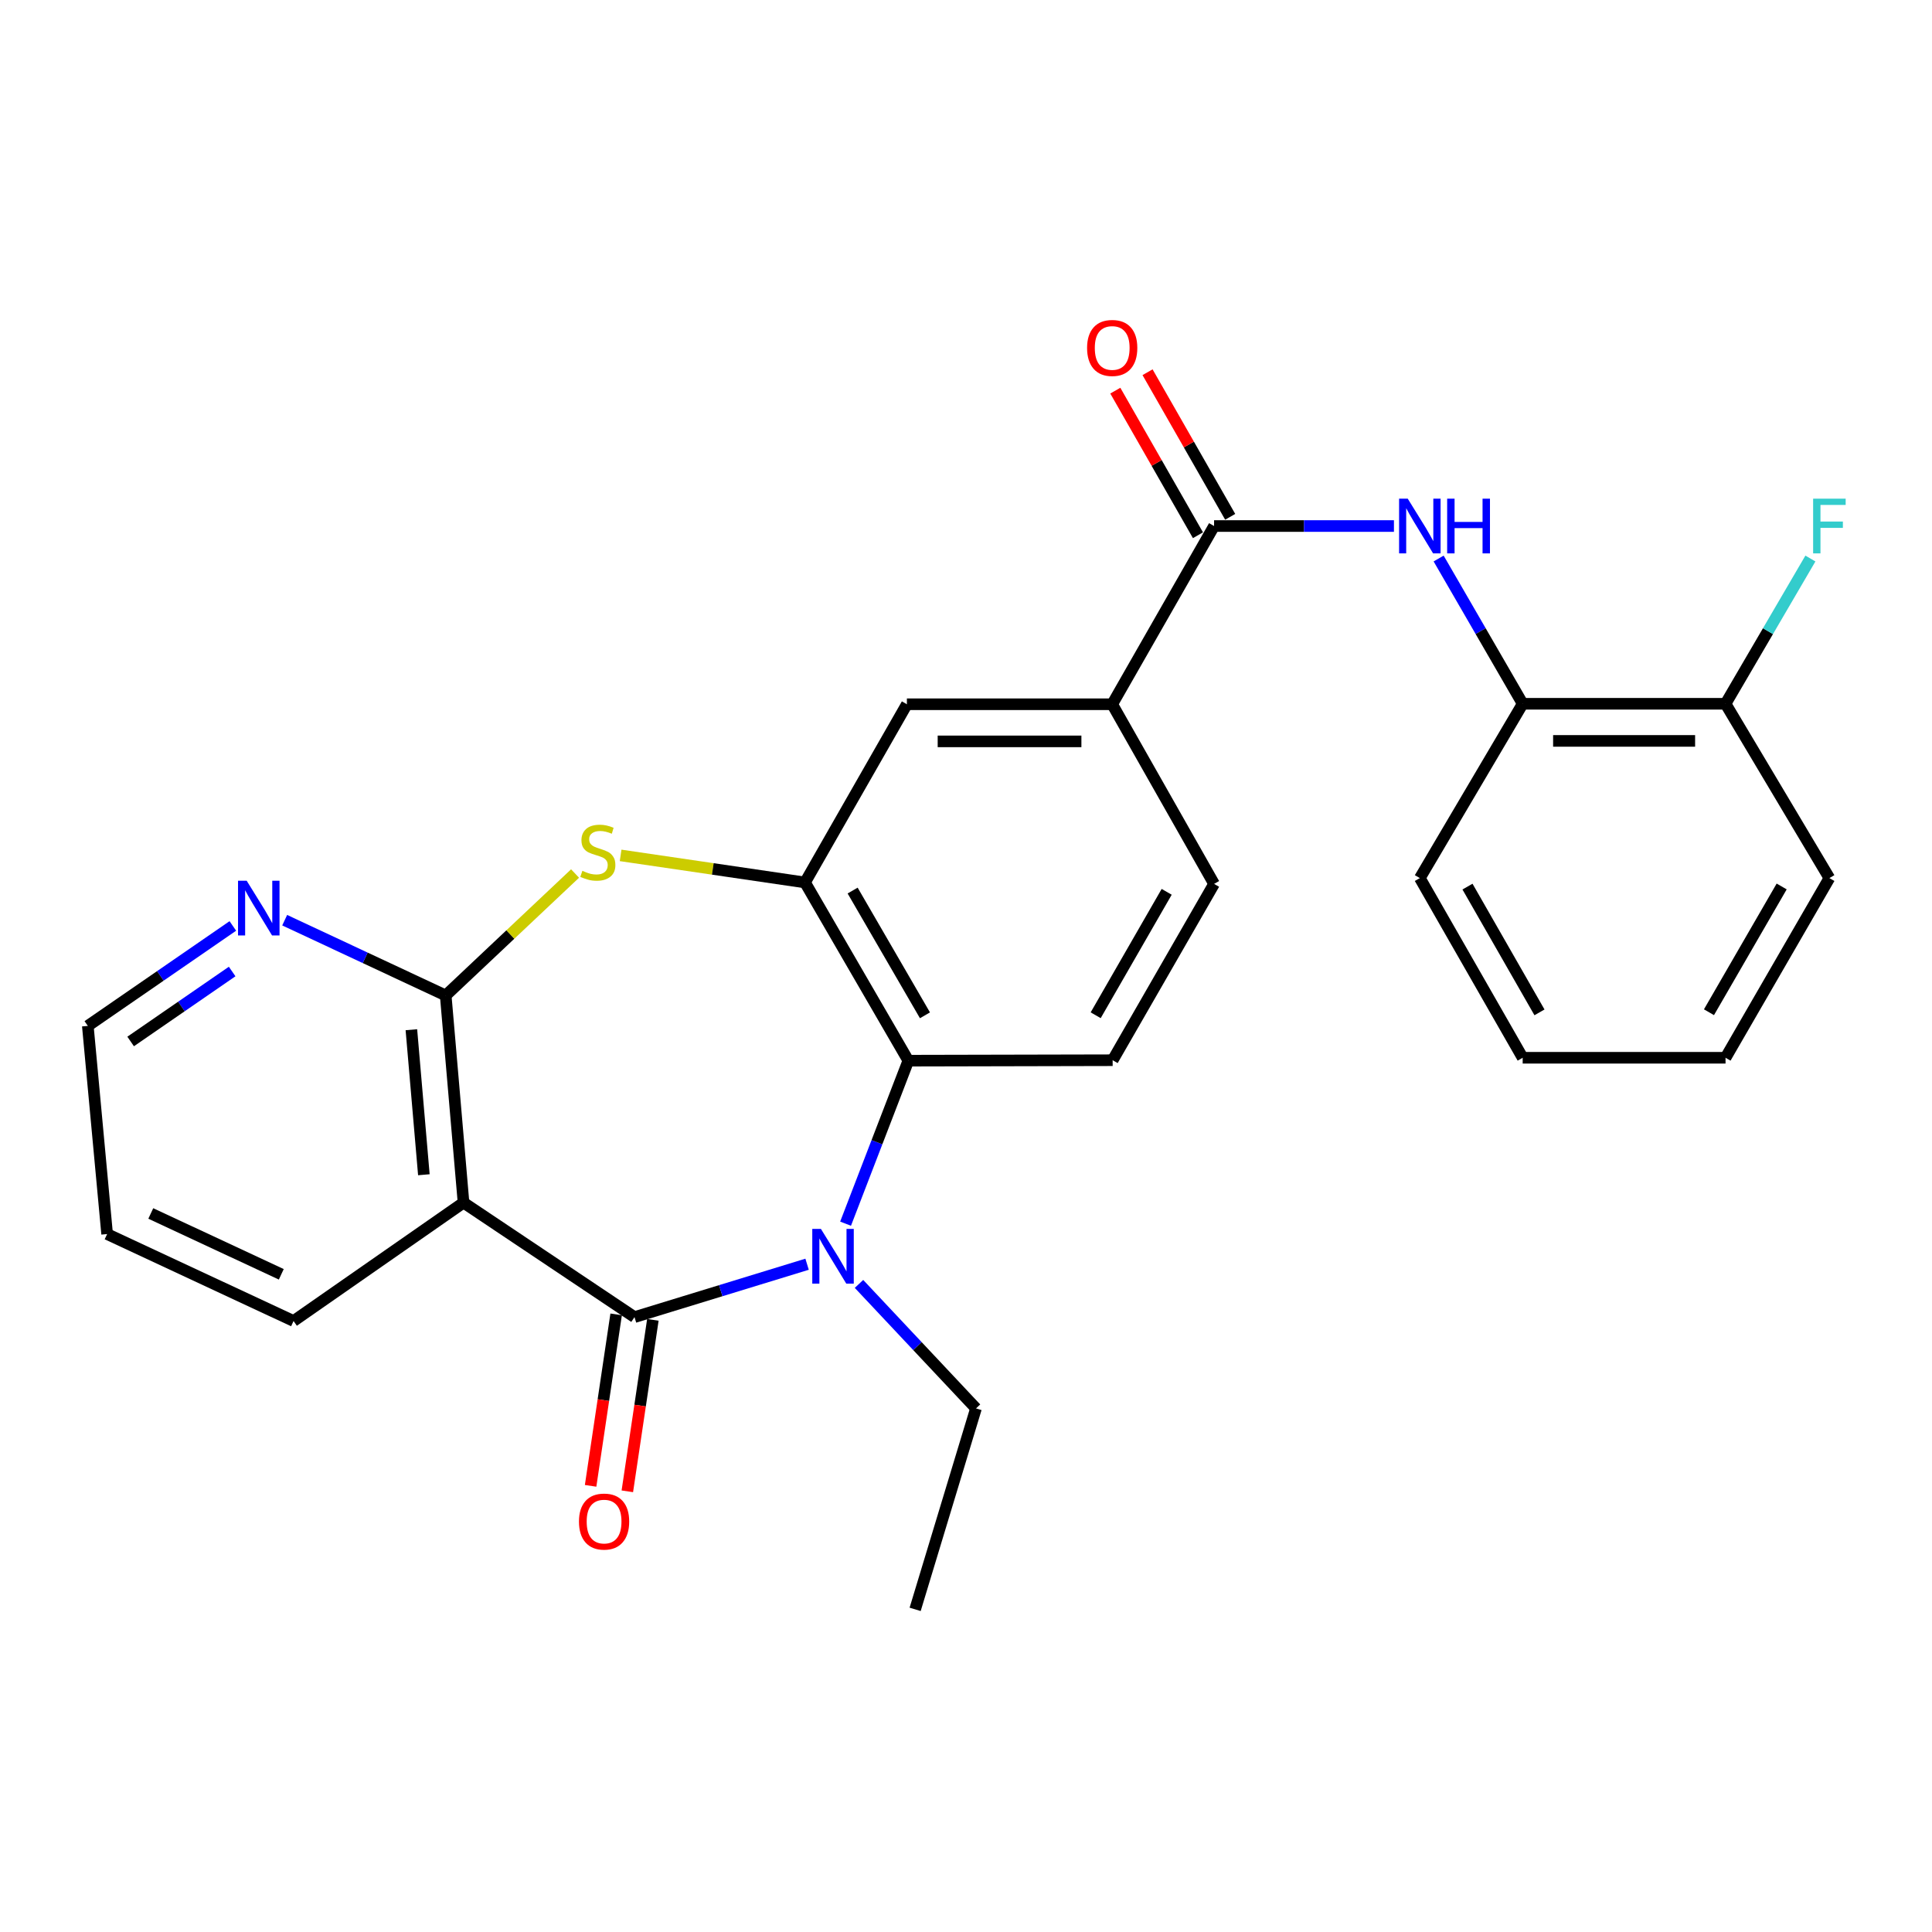 <?xml version='1.0' encoding='iso-8859-1'?>
<svg version='1.1' baseProfile='full'
              xmlns='http://www.w3.org/2000/svg'
                      xmlns:rdkit='http://www.rdkit.org/xml'
                      xmlns:xlink='http://www.w3.org/1999/xlink'
                  xml:space='preserve'
width='1000px' height='1000px' viewBox='0 0 1000 1000'>
<!-- END OF HEADER -->
<rect style='opacity:1.0;fill:#FFFFFF;stroke:none' width='1000' height='1000' x='0' y='0'> </rect>
<path class='bond-0' d='M 328.42,681.735 L 373.083,668.05' style='fill:none;fill-rule:evenodd;stroke:#000000;stroke-width:6px;stroke-linecap:butt;stroke-linejoin:miter;stroke-opacity:1' />
<path class='bond-0' d='M 373.083,668.05 L 417.746,654.364' style='fill:none;fill-rule:evenodd;stroke:#0000FF;stroke-width:6px;stroke-linecap:butt;stroke-linejoin:miter;stroke-opacity:1' />
<path class='bond-1' d='M 328.42,681.735 L 239.921,622.479' style='fill:none;fill-rule:evenodd;stroke:#000000;stroke-width:6px;stroke-linecap:butt;stroke-linejoin:miter;stroke-opacity:1' />
<path class='bond-13' d='M 318.916,680.32 L 312.307,724.695' style='fill:none;fill-rule:evenodd;stroke:#000000;stroke-width:6px;stroke-linecap:butt;stroke-linejoin:miter;stroke-opacity:1' />
<path class='bond-13' d='M 312.307,724.695 L 305.698,769.069' style='fill:none;fill-rule:evenodd;stroke:#FF0000;stroke-width:6px;stroke-linecap:butt;stroke-linejoin:miter;stroke-opacity:1' />
<path class='bond-13' d='M 337.924,683.151 L 331.316,727.526' style='fill:none;fill-rule:evenodd;stroke:#000000;stroke-width:6px;stroke-linecap:butt;stroke-linejoin:miter;stroke-opacity:1' />
<path class='bond-13' d='M 331.316,727.526 L 324.707,771.9' style='fill:none;fill-rule:evenodd;stroke:#FF0000;stroke-width:6px;stroke-linecap:butt;stroke-linejoin:miter;stroke-opacity:1' />
<path class='bond-5' d='M 437.669,633.377 L 453.911,591.19' style='fill:none;fill-rule:evenodd;stroke:#0000FF;stroke-width:6px;stroke-linecap:butt;stroke-linejoin:miter;stroke-opacity:1' />
<path class='bond-5' d='M 453.911,591.19 L 470.154,549.002' style='fill:none;fill-rule:evenodd;stroke:#000000;stroke-width:6px;stroke-linecap:butt;stroke-linejoin:miter;stroke-opacity:1' />
<path class='bond-17' d='M 444.614,664.552 L 474.894,696.771' style='fill:none;fill-rule:evenodd;stroke:#0000FF;stroke-width:6px;stroke-linecap:butt;stroke-linejoin:miter;stroke-opacity:1' />
<path class='bond-17' d='M 474.894,696.771 L 505.173,728.99' style='fill:none;fill-rule:evenodd;stroke:#000000;stroke-width:6px;stroke-linecap:butt;stroke-linejoin:miter;stroke-opacity:1' />
<path class='bond-2' d='M 239.921,622.479 L 230.696,515.253' style='fill:none;fill-rule:evenodd;stroke:#000000;stroke-width:6px;stroke-linecap:butt;stroke-linejoin:miter;stroke-opacity:1' />
<path class='bond-2' d='M 219.39,608.043 L 212.932,532.984' style='fill:none;fill-rule:evenodd;stroke:#000000;stroke-width:6px;stroke-linecap:butt;stroke-linejoin:miter;stroke-opacity:1' />
<path class='bond-18' d='M 239.921,622.479 L 151.944,683.753' style='fill:none;fill-rule:evenodd;stroke:#000000;stroke-width:6px;stroke-linecap:butt;stroke-linejoin:miter;stroke-opacity:1' />
<path class='bond-3' d='M 230.696,515.253 L 264.174,483.691' style='fill:none;fill-rule:evenodd;stroke:#000000;stroke-width:6px;stroke-linecap:butt;stroke-linejoin:miter;stroke-opacity:1' />
<path class='bond-3' d='M 264.174,483.691 L 297.651,452.129' style='fill:none;fill-rule:evenodd;stroke:#CCCC00;stroke-width:6px;stroke-linecap:butt;stroke-linejoin:miter;stroke-opacity:1' />
<path class='bond-12' d='M 230.696,515.253 L 189.025,495.769' style='fill:none;fill-rule:evenodd;stroke:#000000;stroke-width:6px;stroke-linecap:butt;stroke-linejoin:miter;stroke-opacity:1' />
<path class='bond-12' d='M 189.025,495.769 L 147.353,476.286' style='fill:none;fill-rule:evenodd;stroke:#0000FF;stroke-width:6px;stroke-linecap:butt;stroke-linejoin:miter;stroke-opacity:1' />
<path class='bond-27' d='M 321.227,442.748 L 368.95,449.751' style='fill:none;fill-rule:evenodd;stroke:#CCCC00;stroke-width:6px;stroke-linecap:butt;stroke-linejoin:miter;stroke-opacity:1' />
<path class='bond-27' d='M 368.95,449.751 L 416.674,456.755' style='fill:none;fill-rule:evenodd;stroke:#000000;stroke-width:6px;stroke-linecap:butt;stroke-linejoin:miter;stroke-opacity:1' />
<path class='bond-4' d='M 416.674,456.755 L 470.154,549.002' style='fill:none;fill-rule:evenodd;stroke:#000000;stroke-width:6px;stroke-linecap:butt;stroke-linejoin:miter;stroke-opacity:1' />
<path class='bond-4' d='M 441.322,460.953 L 478.758,525.526' style='fill:none;fill-rule:evenodd;stroke:#000000;stroke-width:6px;stroke-linecap:butt;stroke-linejoin:miter;stroke-opacity:1' />
<path class='bond-9' d='M 416.674,456.755 L 469.406,364.519' style='fill:none;fill-rule:evenodd;stroke:#000000;stroke-width:6px;stroke-linecap:butt;stroke-linejoin:miter;stroke-opacity:1' />
<path class='bond-10' d='M 470.154,549.002 L 575.907,548.767' style='fill:none;fill-rule:evenodd;stroke:#000000;stroke-width:6px;stroke-linecap:butt;stroke-linejoin:miter;stroke-opacity:1' />
<path class='bond-6' d='M 628.404,272.272 L 575.672,364.519' style='fill:none;fill-rule:evenodd;stroke:#000000;stroke-width:6px;stroke-linecap:butt;stroke-linejoin:miter;stroke-opacity:1' />
<path class='bond-7' d='M 628.404,272.272 L 674.953,272.272' style='fill:none;fill-rule:evenodd;stroke:#000000;stroke-width:6px;stroke-linecap:butt;stroke-linejoin:miter;stroke-opacity:1' />
<path class='bond-7' d='M 674.953,272.272 L 721.502,272.272' style='fill:none;fill-rule:evenodd;stroke:#0000FF;stroke-width:6px;stroke-linecap:butt;stroke-linejoin:miter;stroke-opacity:1' />
<path class='bond-14' d='M 636.747,267.503 L 615.358,230.083' style='fill:none;fill-rule:evenodd;stroke:#000000;stroke-width:6px;stroke-linecap:butt;stroke-linejoin:miter;stroke-opacity:1' />
<path class='bond-14' d='M 615.358,230.083 L 593.969,192.662' style='fill:none;fill-rule:evenodd;stroke:#FF0000;stroke-width:6px;stroke-linecap:butt;stroke-linejoin:miter;stroke-opacity:1' />
<path class='bond-14' d='M 620.062,277.04 L 598.673,239.62' style='fill:none;fill-rule:evenodd;stroke:#000000;stroke-width:6px;stroke-linecap:butt;stroke-linejoin:miter;stroke-opacity:1' />
<path class='bond-14' d='M 598.673,239.62 L 577.284,202.199' style='fill:none;fill-rule:evenodd;stroke:#FF0000;stroke-width:6px;stroke-linecap:butt;stroke-linejoin:miter;stroke-opacity:1' />
<path class='bond-11' d='M 744.636,289.089 L 766.387,326.681' style='fill:none;fill-rule:evenodd;stroke:#0000FF;stroke-width:6px;stroke-linecap:butt;stroke-linejoin:miter;stroke-opacity:1' />
<path class='bond-11' d='M 766.387,326.681 L 788.139,364.273' style='fill:none;fill-rule:evenodd;stroke:#000000;stroke-width:6px;stroke-linecap:butt;stroke-linejoin:miter;stroke-opacity:1' />
<path class='bond-8' d='M 575.672,364.519 L 628.404,457.502' style='fill:none;fill-rule:evenodd;stroke:#000000;stroke-width:6px;stroke-linecap:butt;stroke-linejoin:miter;stroke-opacity:1' />
<path class='bond-29' d='M 575.672,364.519 L 469.406,364.519' style='fill:none;fill-rule:evenodd;stroke:#000000;stroke-width:6px;stroke-linecap:butt;stroke-linejoin:miter;stroke-opacity:1' />
<path class='bond-29' d='M 559.732,383.737 L 485.346,383.737' style='fill:none;fill-rule:evenodd;stroke:#000000;stroke-width:6px;stroke-linecap:butt;stroke-linejoin:miter;stroke-opacity:1' />
<path class='bond-15' d='M 575.907,548.767 L 628.404,457.502' style='fill:none;fill-rule:evenodd;stroke:#000000;stroke-width:6px;stroke-linecap:butt;stroke-linejoin:miter;stroke-opacity:1' />
<path class='bond-15' d='M 567.123,525.495 L 603.871,461.61' style='fill:none;fill-rule:evenodd;stroke:#000000;stroke-width:6px;stroke-linecap:butt;stroke-linejoin:miter;stroke-opacity:1' />
<path class='bond-16' d='M 788.139,364.273 L 893.134,364.273' style='fill:none;fill-rule:evenodd;stroke:#000000;stroke-width:6px;stroke-linecap:butt;stroke-linejoin:miter;stroke-opacity:1' />
<path class='bond-16' d='M 803.888,383.491 L 877.385,383.491' style='fill:none;fill-rule:evenodd;stroke:#000000;stroke-width:6px;stroke-linecap:butt;stroke-linejoin:miter;stroke-opacity:1' />
<path class='bond-21' d='M 788.139,364.273 L 734.905,454.502' style='fill:none;fill-rule:evenodd;stroke:#000000;stroke-width:6px;stroke-linecap:butt;stroke-linejoin:miter;stroke-opacity:1' />
<path class='bond-28' d='M 120.517,479.269 L 82.986,505.135' style='fill:none;fill-rule:evenodd;stroke:#0000FF;stroke-width:6px;stroke-linecap:butt;stroke-linejoin:miter;stroke-opacity:1' />
<path class='bond-28' d='M 82.986,505.135 L 45.455,531.001' style='fill:none;fill-rule:evenodd;stroke:#000000;stroke-width:6px;stroke-linecap:butt;stroke-linejoin:miter;stroke-opacity:1' />
<path class='bond-28' d='M 120.163,502.853 L 93.891,520.959' style='fill:none;fill-rule:evenodd;stroke:#0000FF;stroke-width:6px;stroke-linecap:butt;stroke-linejoin:miter;stroke-opacity:1' />
<path class='bond-28' d='M 93.891,520.959 L 67.62,539.065' style='fill:none;fill-rule:evenodd;stroke:#000000;stroke-width:6px;stroke-linecap:butt;stroke-linejoin:miter;stroke-opacity:1' />
<path class='bond-19' d='M 893.134,364.273 L 915.098,326.684' style='fill:none;fill-rule:evenodd;stroke:#000000;stroke-width:6px;stroke-linecap:butt;stroke-linejoin:miter;stroke-opacity:1' />
<path class='bond-19' d='M 915.098,326.684 L 937.061,289.096' style='fill:none;fill-rule:evenodd;stroke:#33CCCC;stroke-width:6px;stroke-linecap:butt;stroke-linejoin:miter;stroke-opacity:1' />
<path class='bond-22' d='M 893.134,364.273 L 946.891,454.502' style='fill:none;fill-rule:evenodd;stroke:#000000;stroke-width:6px;stroke-linecap:butt;stroke-linejoin:miter;stroke-opacity:1' />
<path class='bond-23' d='M 505.173,728.99 L 473.677,833.003' style='fill:none;fill-rule:evenodd;stroke:#000000;stroke-width:6px;stroke-linecap:butt;stroke-linejoin:miter;stroke-opacity:1' />
<path class='bond-24' d='M 151.944,683.753 L 55.448,638.751' style='fill:none;fill-rule:evenodd;stroke:#000000;stroke-width:6px;stroke-linecap:butt;stroke-linejoin:miter;stroke-opacity:1' />
<path class='bond-24' d='M 145.593,659.586 L 78.045,628.084' style='fill:none;fill-rule:evenodd;stroke:#000000;stroke-width:6px;stroke-linecap:butt;stroke-linejoin:miter;stroke-opacity:1' />
<path class='bond-20' d='M 45.455,531.001 L 55.448,638.751' style='fill:none;fill-rule:evenodd;stroke:#000000;stroke-width:6px;stroke-linecap:butt;stroke-linejoin:miter;stroke-opacity:1' />
<path class='bond-25' d='M 734.905,454.502 L 788.139,547.497' style='fill:none;fill-rule:evenodd;stroke:#000000;stroke-width:6px;stroke-linecap:butt;stroke-linejoin:miter;stroke-opacity:1' />
<path class='bond-25' d='M 759.569,458.904 L 796.833,524' style='fill:none;fill-rule:evenodd;stroke:#000000;stroke-width:6px;stroke-linecap:butt;stroke-linejoin:miter;stroke-opacity:1' />
<path class='bond-30' d='M 946.891,454.502 L 893.134,547.497' style='fill:none;fill-rule:evenodd;stroke:#000000;stroke-width:6px;stroke-linecap:butt;stroke-linejoin:miter;stroke-opacity:1' />
<path class='bond-30' d='M 922.19,458.833 L 884.559,523.929' style='fill:none;fill-rule:evenodd;stroke:#000000;stroke-width:6px;stroke-linecap:butt;stroke-linejoin:miter;stroke-opacity:1' />
<path class='bond-26' d='M 788.139,547.497 L 893.134,547.497' style='fill:none;fill-rule:evenodd;stroke:#000000;stroke-width:6px;stroke-linecap:butt;stroke-linejoin:miter;stroke-opacity:1' />
<path  class='atom-1' d='M 424.913 636.09
L 434.193 651.09
Q 435.113 652.57, 436.593 655.25
Q 438.073 657.93, 438.153 658.09
L 438.153 636.09
L 441.913 636.09
L 441.913 664.41
L 438.033 664.41
L 428.073 648.01
Q 426.913 646.09, 425.673 643.89
Q 424.473 641.69, 424.113 641.01
L 424.113 664.41
L 420.433 664.41
L 420.433 636.09
L 424.913 636.09
' fill='#0000FF'/>
<path  class='atom-4' d='M 301.437 450.738
Q 301.757 450.858, 303.077 451.418
Q 304.397 451.978, 305.837 452.338
Q 307.317 452.658, 308.757 452.658
Q 311.437 452.658, 312.997 451.378
Q 314.557 450.058, 314.557 447.778
Q 314.557 446.218, 313.757 445.258
Q 312.997 444.298, 311.797 443.778
Q 310.597 443.258, 308.597 442.658
Q 306.077 441.898, 304.557 441.178
Q 303.077 440.458, 301.997 438.938
Q 300.957 437.418, 300.957 434.858
Q 300.957 431.298, 303.357 429.098
Q 305.797 426.898, 310.597 426.898
Q 313.877 426.898, 317.597 428.458
L 316.677 431.538
Q 313.277 430.138, 310.717 430.138
Q 307.957 430.138, 306.437 431.298
Q 304.917 432.418, 304.957 434.378
Q 304.957 435.898, 305.717 436.818
Q 306.517 437.738, 307.637 438.258
Q 308.797 438.778, 310.717 439.378
Q 313.277 440.178, 314.797 440.978
Q 316.317 441.778, 317.397 443.418
Q 318.517 445.018, 318.517 447.778
Q 318.517 451.698, 315.877 453.818
Q 313.277 455.898, 308.917 455.898
Q 306.397 455.898, 304.477 455.338
Q 302.597 454.818, 300.357 453.898
L 301.437 450.738
' fill='#CCCC00'/>
<path  class='atom-8' d='M 728.645 258.112
L 737.925 273.112
Q 738.845 274.592, 740.325 277.272
Q 741.805 279.952, 741.885 280.112
L 741.885 258.112
L 745.645 258.112
L 745.645 286.432
L 741.765 286.432
L 731.805 270.032
Q 730.645 268.112, 729.405 265.912
Q 728.205 263.712, 727.845 263.032
L 727.845 286.432
L 724.165 286.432
L 724.165 258.112
L 728.645 258.112
' fill='#0000FF'/>
<path  class='atom-8' d='M 749.045 258.112
L 752.885 258.112
L 752.885 270.152
L 767.365 270.152
L 767.365 258.112
L 771.205 258.112
L 771.205 286.432
L 767.365 286.432
L 767.365 273.352
L 752.885 273.352
L 752.885 286.432
L 749.045 286.432
L 749.045 258.112
' fill='#0000FF'/>
<path  class='atom-13' d='M 127.683 455.856
L 136.963 470.856
Q 137.883 472.336, 139.363 475.016
Q 140.843 477.696, 140.923 477.856
L 140.923 455.856
L 144.683 455.856
L 144.683 484.176
L 140.803 484.176
L 130.843 467.776
Q 129.683 465.856, 128.443 463.656
Q 127.243 461.456, 126.883 460.776
L 126.883 484.176
L 123.203 484.176
L 123.203 455.856
L 127.683 455.856
' fill='#0000FF'/>
<path  class='atom-14' d='M 299.672 787.558
Q 299.672 780.758, 303.032 776.958
Q 306.392 773.158, 312.672 773.158
Q 318.952 773.158, 322.312 776.958
Q 325.672 780.758, 325.672 787.558
Q 325.672 794.438, 322.272 798.358
Q 318.872 802.238, 312.672 802.238
Q 306.432 802.238, 303.032 798.358
Q 299.672 794.478, 299.672 787.558
M 312.672 799.038
Q 316.992 799.038, 319.312 796.158
Q 321.672 793.238, 321.672 787.558
Q 321.672 781.998, 319.312 779.198
Q 316.992 776.358, 312.672 776.358
Q 308.352 776.358, 305.992 779.158
Q 303.672 781.958, 303.672 787.558
Q 303.672 793.278, 305.992 796.158
Q 308.352 799.038, 312.672 799.038
' fill='#FF0000'/>
<path  class='atom-15' d='M 562.672 180.094
Q 562.672 173.294, 566.032 169.494
Q 569.392 165.694, 575.672 165.694
Q 581.952 165.694, 585.312 169.494
Q 588.672 173.294, 588.672 180.094
Q 588.672 186.974, 585.272 190.894
Q 581.872 194.774, 575.672 194.774
Q 569.432 194.774, 566.032 190.894
Q 562.672 187.014, 562.672 180.094
M 575.672 191.574
Q 579.992 191.574, 582.312 188.694
Q 584.672 185.774, 584.672 180.094
Q 584.672 174.534, 582.312 171.734
Q 579.992 168.894, 575.672 168.894
Q 571.352 168.894, 568.992 171.694
Q 566.672 174.494, 566.672 180.094
Q 566.672 185.814, 568.992 188.694
Q 571.352 191.574, 575.672 191.574
' fill='#FF0000'/>
<path  class='atom-20' d='M 938.471 258.112
L 955.311 258.112
L 955.311 261.352
L 942.271 261.352
L 942.271 269.952
L 953.871 269.952
L 953.871 273.232
L 942.271 273.232
L 942.271 286.432
L 938.471 286.432
L 938.471 258.112
' fill='#33CCCC'/>
</svg>
